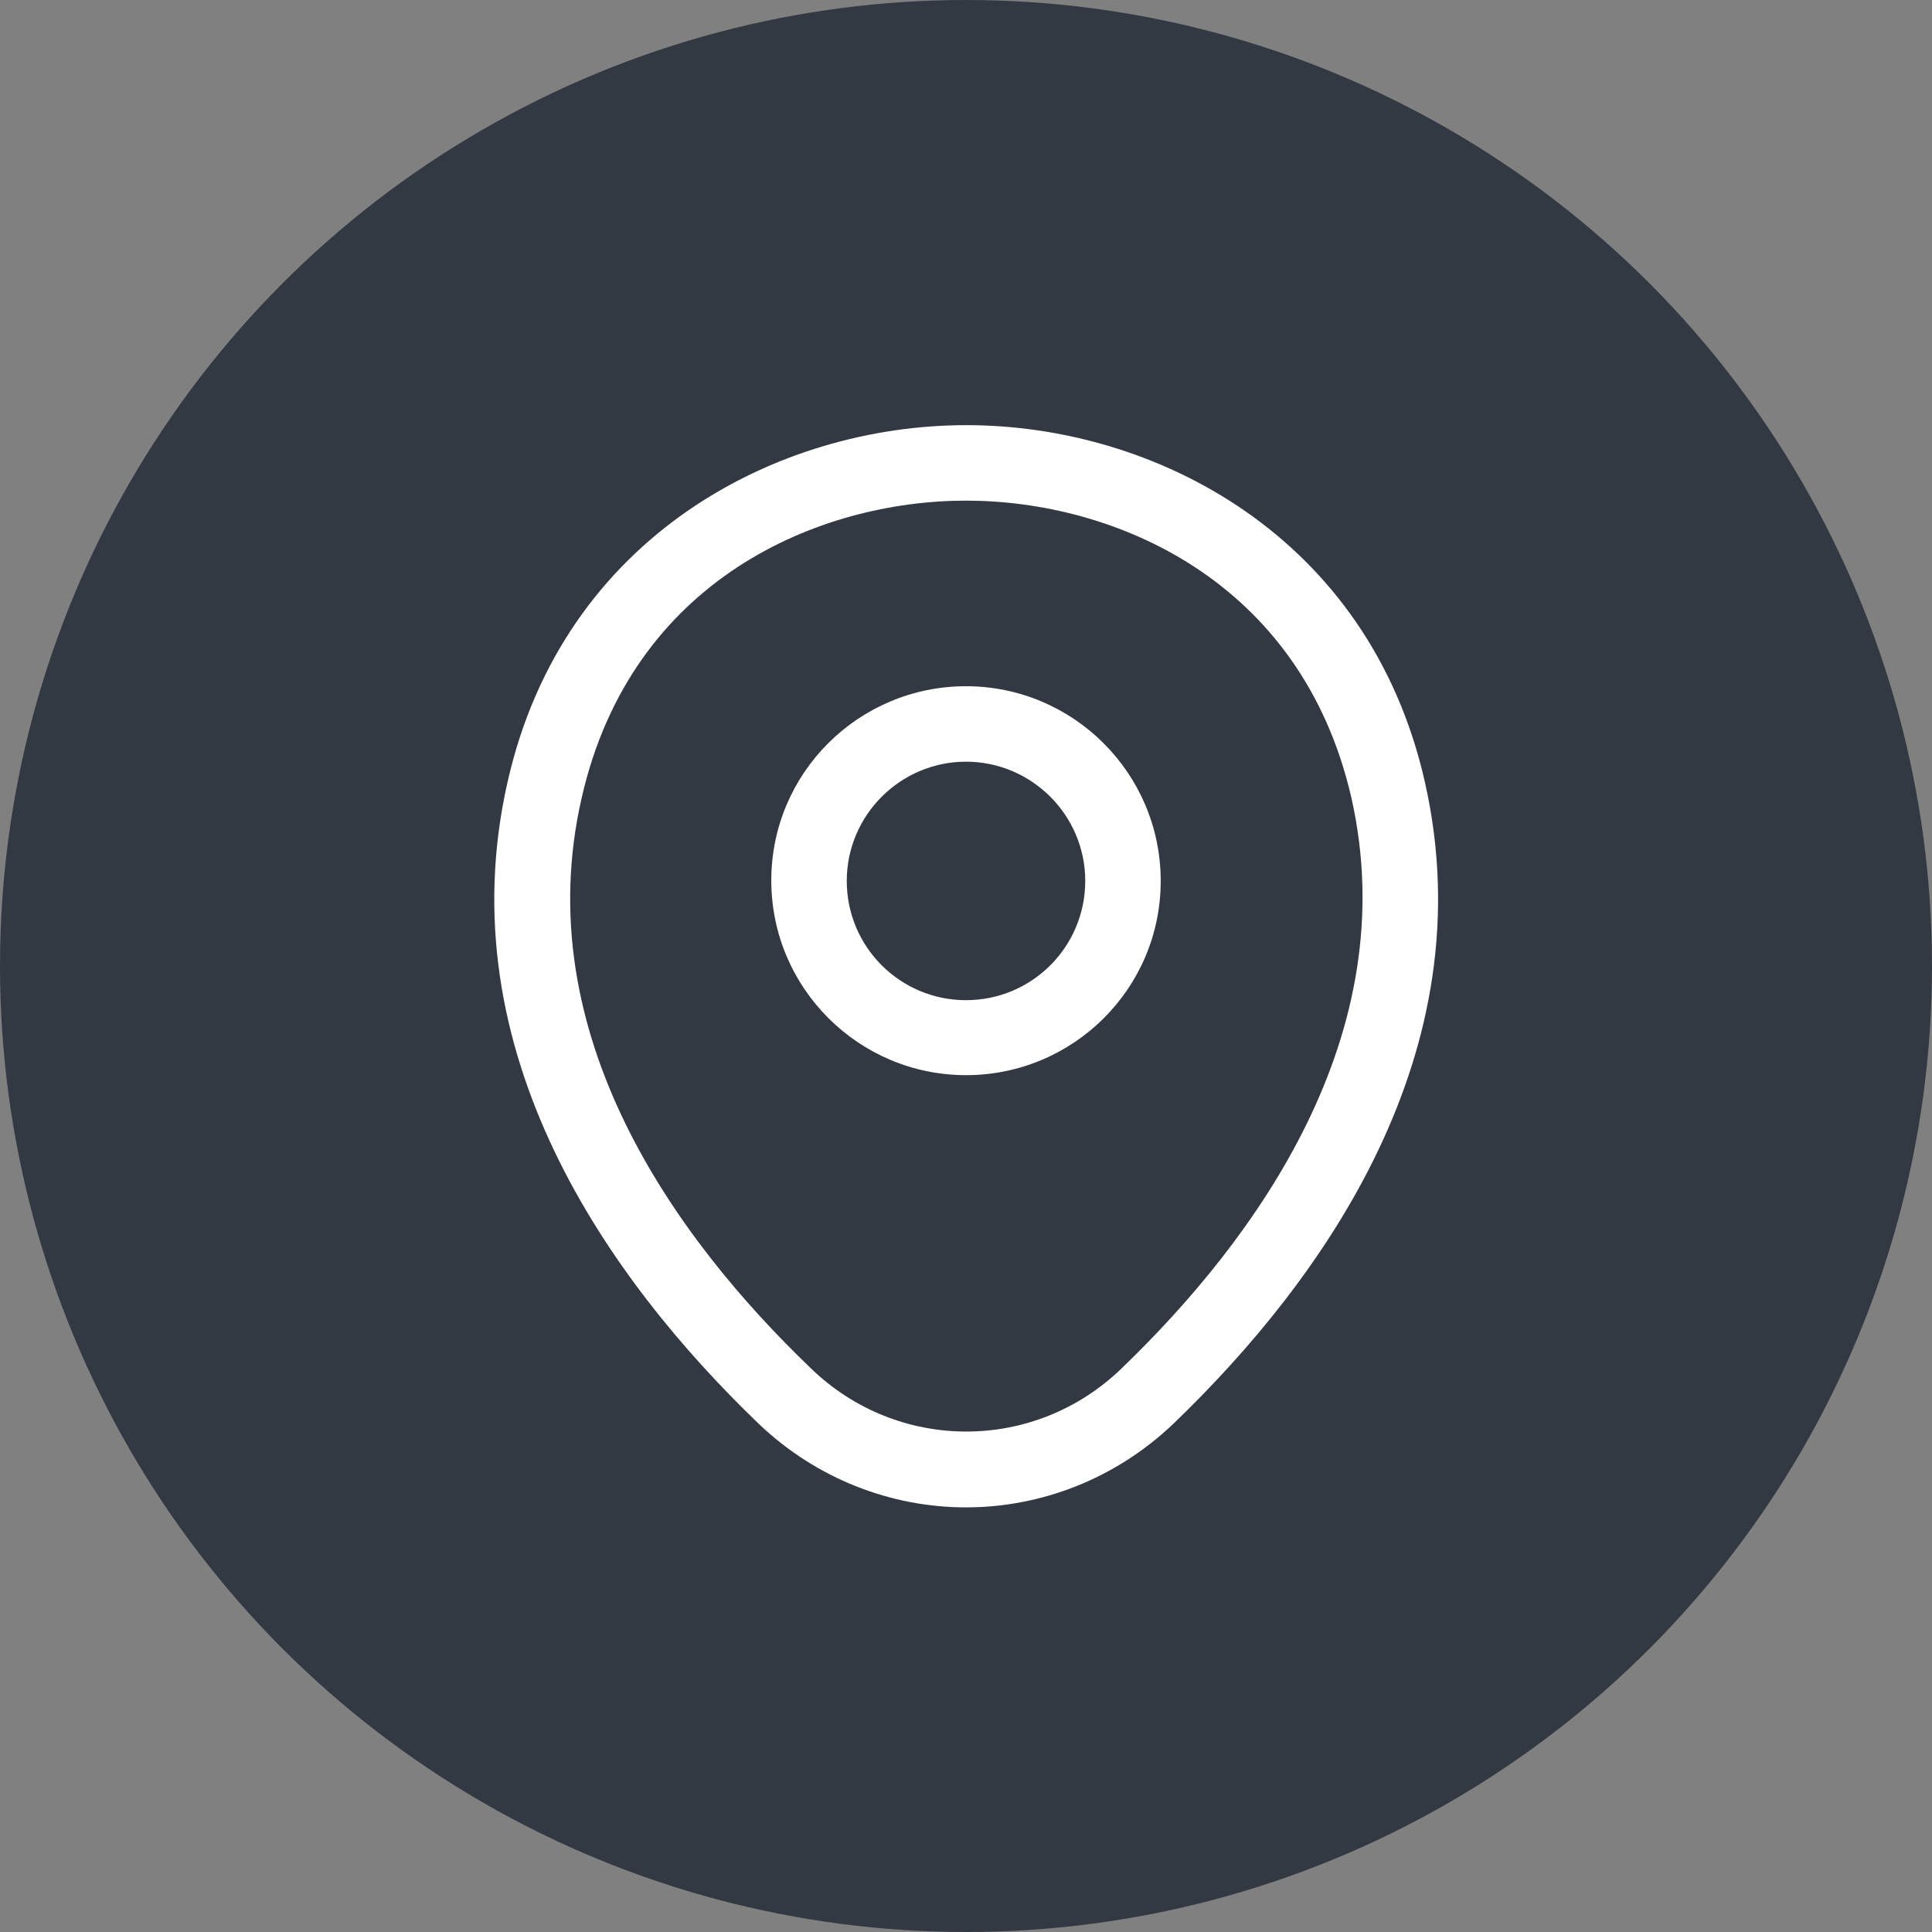 <?xml version="1.0" encoding="UTF-8"?> <svg xmlns="http://www.w3.org/2000/svg" width="32" height="32" viewBox="0 0 32 32" fill="none"><rect x="0" y="0" width="32" height="32" fill="#808080" stroke="none"/><circle cx="16" cy="16" r="16" fill="#333942"></circle><path d="M16 17.808C14.225 17.808 12.775 16.366 12.775 14.583C12.775 12.8 14.225 11.366 16 11.366C17.775 11.366 19.225 12.808 19.225 14.591C19.225 16.375 17.775 17.808 16 17.808ZM16 12.616C14.917 12.616 14.025 13.499 14.025 14.591C14.025 15.683 14.909 16.566 16 16.566C17.092 16.566 17.975 15.683 17.975 14.591C17.975 13.499 17.084 12.616 16 12.616Z" fill="white"></path><path d="M16 24.967C14.767 24.967 13.525 24.5 12.559 23.575C10.1 21.209 7.384 17.434 8.409 12.942C9.334 8.867 12.892 7.042 16 7.042C16 7.042 16 7.042 16.009 7.042C19.117 7.042 22.675 8.867 23.6 12.95C24.617 17.442 21.9 21.209 19.442 23.575C18.475 24.5 17.234 24.967 16 24.967ZM16 8.292C13.575 8.292 10.459 9.584 9.634 13.217C8.734 17.142 11.2 20.525 13.434 22.667C14.875 24.059 17.134 24.059 18.575 22.667C20.8 20.525 23.267 17.142 22.384 13.217C21.55 9.584 18.425 8.292 16 8.292Z" fill="white"></path></svg> 